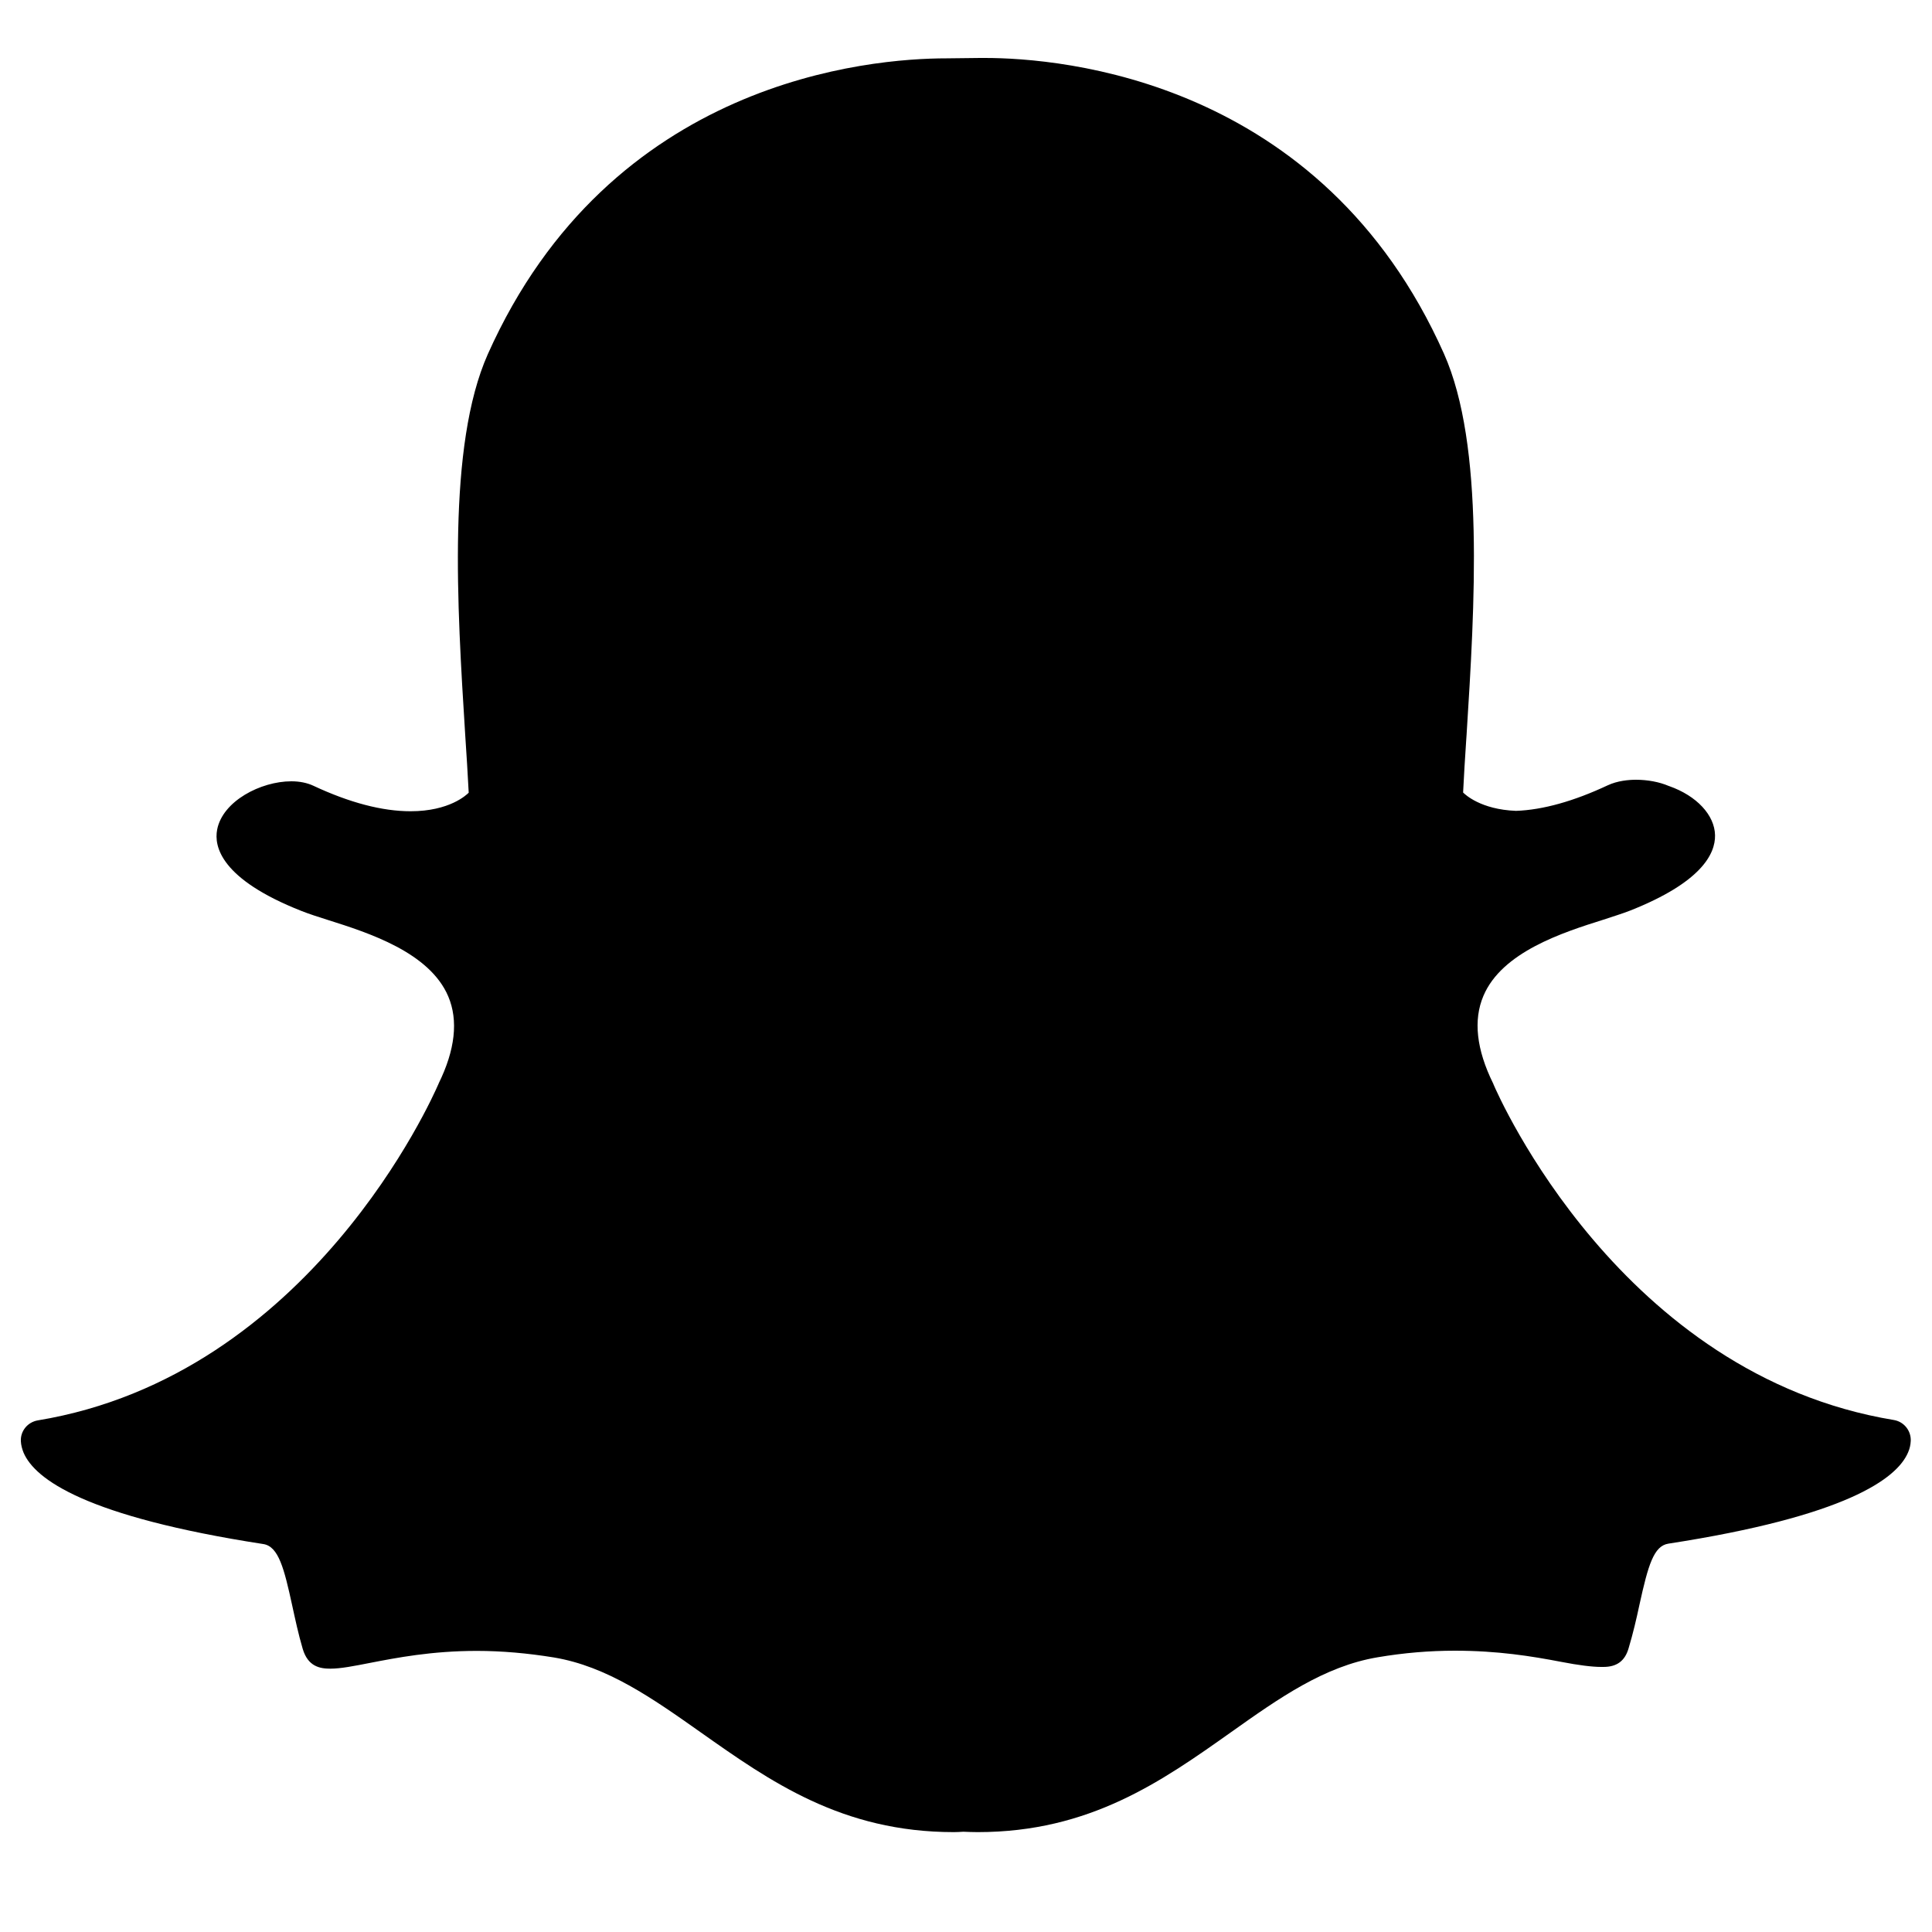 <?xml version="1.0" encoding="utf-8"?>
<!-- Generator: Adobe Illustrator 28.2.0, SVG Export Plug-In . SVG Version: 6.00 Build 0)  -->
<svg version="1.2" baseProfile="tiny" id="Layer_1" xmlns="http://www.w3.org/2000/svg" xmlns:xlink="http://www.w3.org/1999/xlink"
	 x="0px" y="0px" viewBox="0 0 1000 1000" overflow="visible" xml:space="preserve">
<rect y="0" display="none" fill="#0279FE" width="1000" height="1000"/>
<path d="M987.6,751.8c-5.8,13.6-32.1,33-124.1,47.2c-7.5,1.2-10.4,11-14.9,31.5c-1.6,7.5-3.3,14.8-5.6,22.5
	c-1.9,6.7-6.1,9.8-13.1,9.8h-1.1c-4.8,0-11.8-0.9-20.6-2.6c-15.6-3-33-5.8-55.2-5.8c-13,0-26.4,1.1-39.9,3.4
	c-27.6,4.6-51,21.1-75.8,38.7c-36,25.5-73.2,51.8-131.2,51.8c-2.5,0-5-0.1-7.5-0.2c-1.6,0.1-3.2,0.2-4.9,0.2
	c-58,0-95.1-26.3-131.1-51.7c-24.8-17.5-48.3-34.1-75.9-38.7c-13.5-2.2-26.9-3.4-39.9-3.4c-23.4,0-41.8,3.6-55.2,6.2
	c-8.2,1.6-15.2,3-20.6,3c-5.6,0-11.6-1.2-14.3-10.2c-2.3-7.8-3.9-15.4-5.5-22.7c-4.1-18.8-7-30.4-14.9-31.6
	c-91.9-14.2-118.2-33.5-124.1-47.3c-0.8-2-1.3-3.9-1.4-5.9c-0.3-5.3,3.5-9.9,8.7-10.8c141.3-23.3,204.6-167.7,207.3-173.8
	c0.1-0.2,0.2-0.3,0.2-0.5c8.6-17.5,10.3-32.7,5-45.2c-9.7-22.8-41.3-32.9-62.2-39.5c-5.1-1.6-10-3.2-13.8-4.7
	c-41.8-16.5-45.3-33.4-43.6-42.1c2.8-14.7,22.5-25,38.4-25c4.3,0,8.2,0.8,11.4,2.3c18.8,8.8,35.7,13.2,50.3,13.2
	c20.2,0,29-8.5,30.1-9.6c-0.5-9.6-1.1-19.5-1.8-29.8c-4.2-66.8-9.4-149.8,11.7-197.2C316,41.2,450.3,30.2,489.9,30.2
	c1,0,17.4-0.2,17.4-0.2l2.4,0c39.7,0,174.4,11.1,237.7,153.1c21.1,47.4,15.9,130.5,11.7,197.2l-0.2,2.9c-0.6,9.3-1.2,18.3-1.6,27
	c1,1,9.1,8.8,27.4,9.5h0c13.9-0.5,29.9-5,47.4-13.2c5.1-2.4,10.9-2.9,14.7-2.9c5.9,0,12,1.1,16.9,3.2l0.3,0.1
	c14.2,5,23.5,15,23.7,25.4c0.2,9.8-7.3,24.5-43.9,39c-3.8,1.5-8.7,3-13.8,4.7c-21,6.6-52.6,16.7-62.2,39.5
	c-5.3,12.5-3.6,27.7,5,45.2c0.1,0.2,0.2,0.3,0.2,0.5c2.6,6.1,65.9,150.5,207.3,173.8c5.2,0.9,8.9,5.5,8.7,10.8
	C988.9,747.8,988.5,749.8,987.6,751.8z"/>
</svg>
